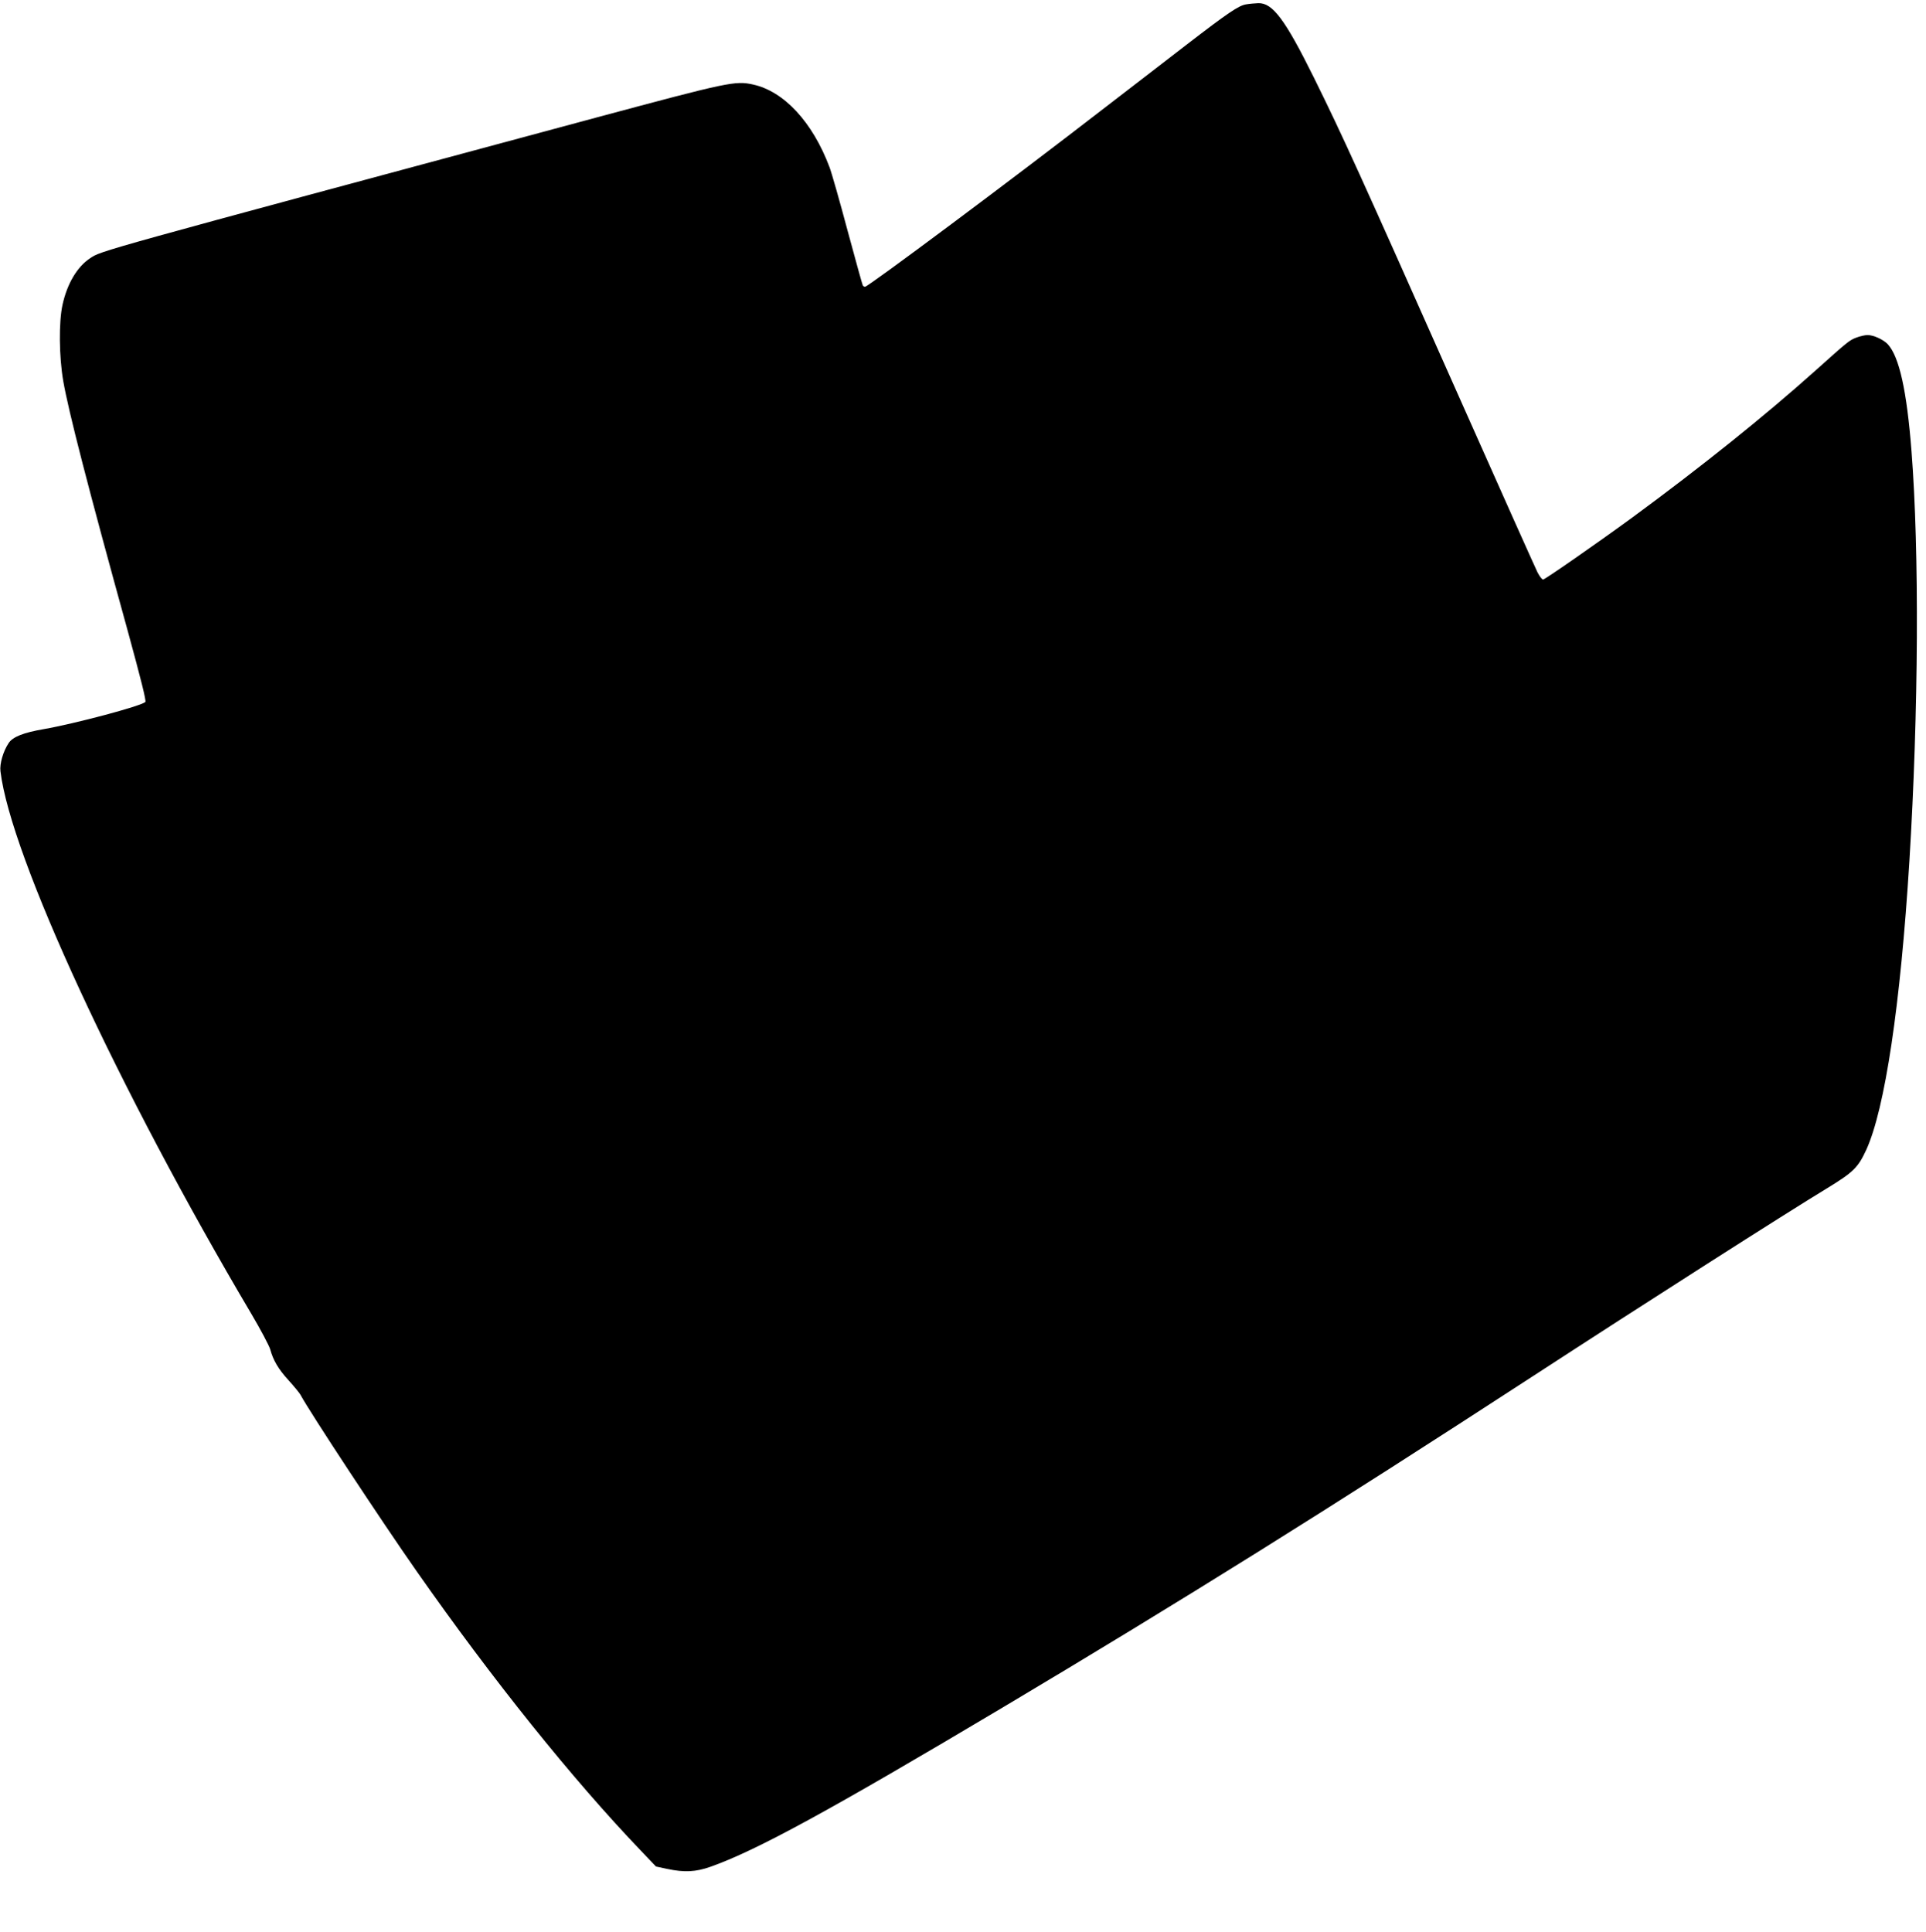 <?xml version="1.0" standalone="no"?>
<!DOCTYPE svg PUBLIC "-//W3C//DTD SVG 20010904//EN"
 "http://www.w3.org/TR/2001/REC-SVG-20010904/DTD/svg10.dtd">
<svg version="1.0" xmlns="http://www.w3.org/2000/svg"
 width="1276pt" height="1280pt" viewBox="0 0 1276 1280"
 preserveAspectRatio="xMidYMid meet">
<g transform="translate(0,1280) scale(0.1,-0.1)"
fill="#000000" stroke="none">
<path d="M8255 12771 c-49 -8 -120 -56 -395 -268 -113 -87 -352 -272 -532
-410 -640 -495 -1576 -1193 -1597 -1193 -5 0 -12 4 -15 9 -3 5 -48 168 -101
364 -52 195 -106 385 -120 421 -112 297 -301 501 -506 546 -118 26 -160 17
-1039 -219 -3337 -898 -3278 -882 -3353 -932 -86 -57 -152 -168 -183 -309 -25
-115 -23 -342 5 -505 35 -200 161 -692 428 -1658 86 -315 123 -461 116 -468
-27 -27 -467 -144 -673 -180 -134 -23 -206 -51 -233 -93 -36 -54 -60 -137 -54
-186 67 -561 784 -2112 1662 -3595 62 -105 118 -211 125 -235 20 -74 55 -133
124 -208 35 -39 70 -81 77 -94 57 -108 539 -840 769 -1168 504 -720 1034
-1380 1485 -1851 l101 -106 75 -16 c113 -24 189 -20 285 14 303 107 786 370
1939 1057 1175 700 2160 1315 3500 2187 753 490 1692 1090 1963 1254 170 104
202 135 256 252 124 271 227 960 286 1914 61 993 66 2048 14 2715 -31 400 -81
626 -157 709 -29 31 -94 61 -134 61 -18 0 -52 -8 -75 -17 -46 -18 -54 -24
-269 -217 -335 -300 -756 -638 -1219 -978 -234 -171 -574 -407 -587 -408 -7 0
-23 21 -37 48 -13 26 -240 533 -504 1127 -687 1546 -785 1761 -977 2150 -191
386 -274 497 -369 494 -23 -1 -59 -4 -81 -8z"/>
</g>
</svg>
